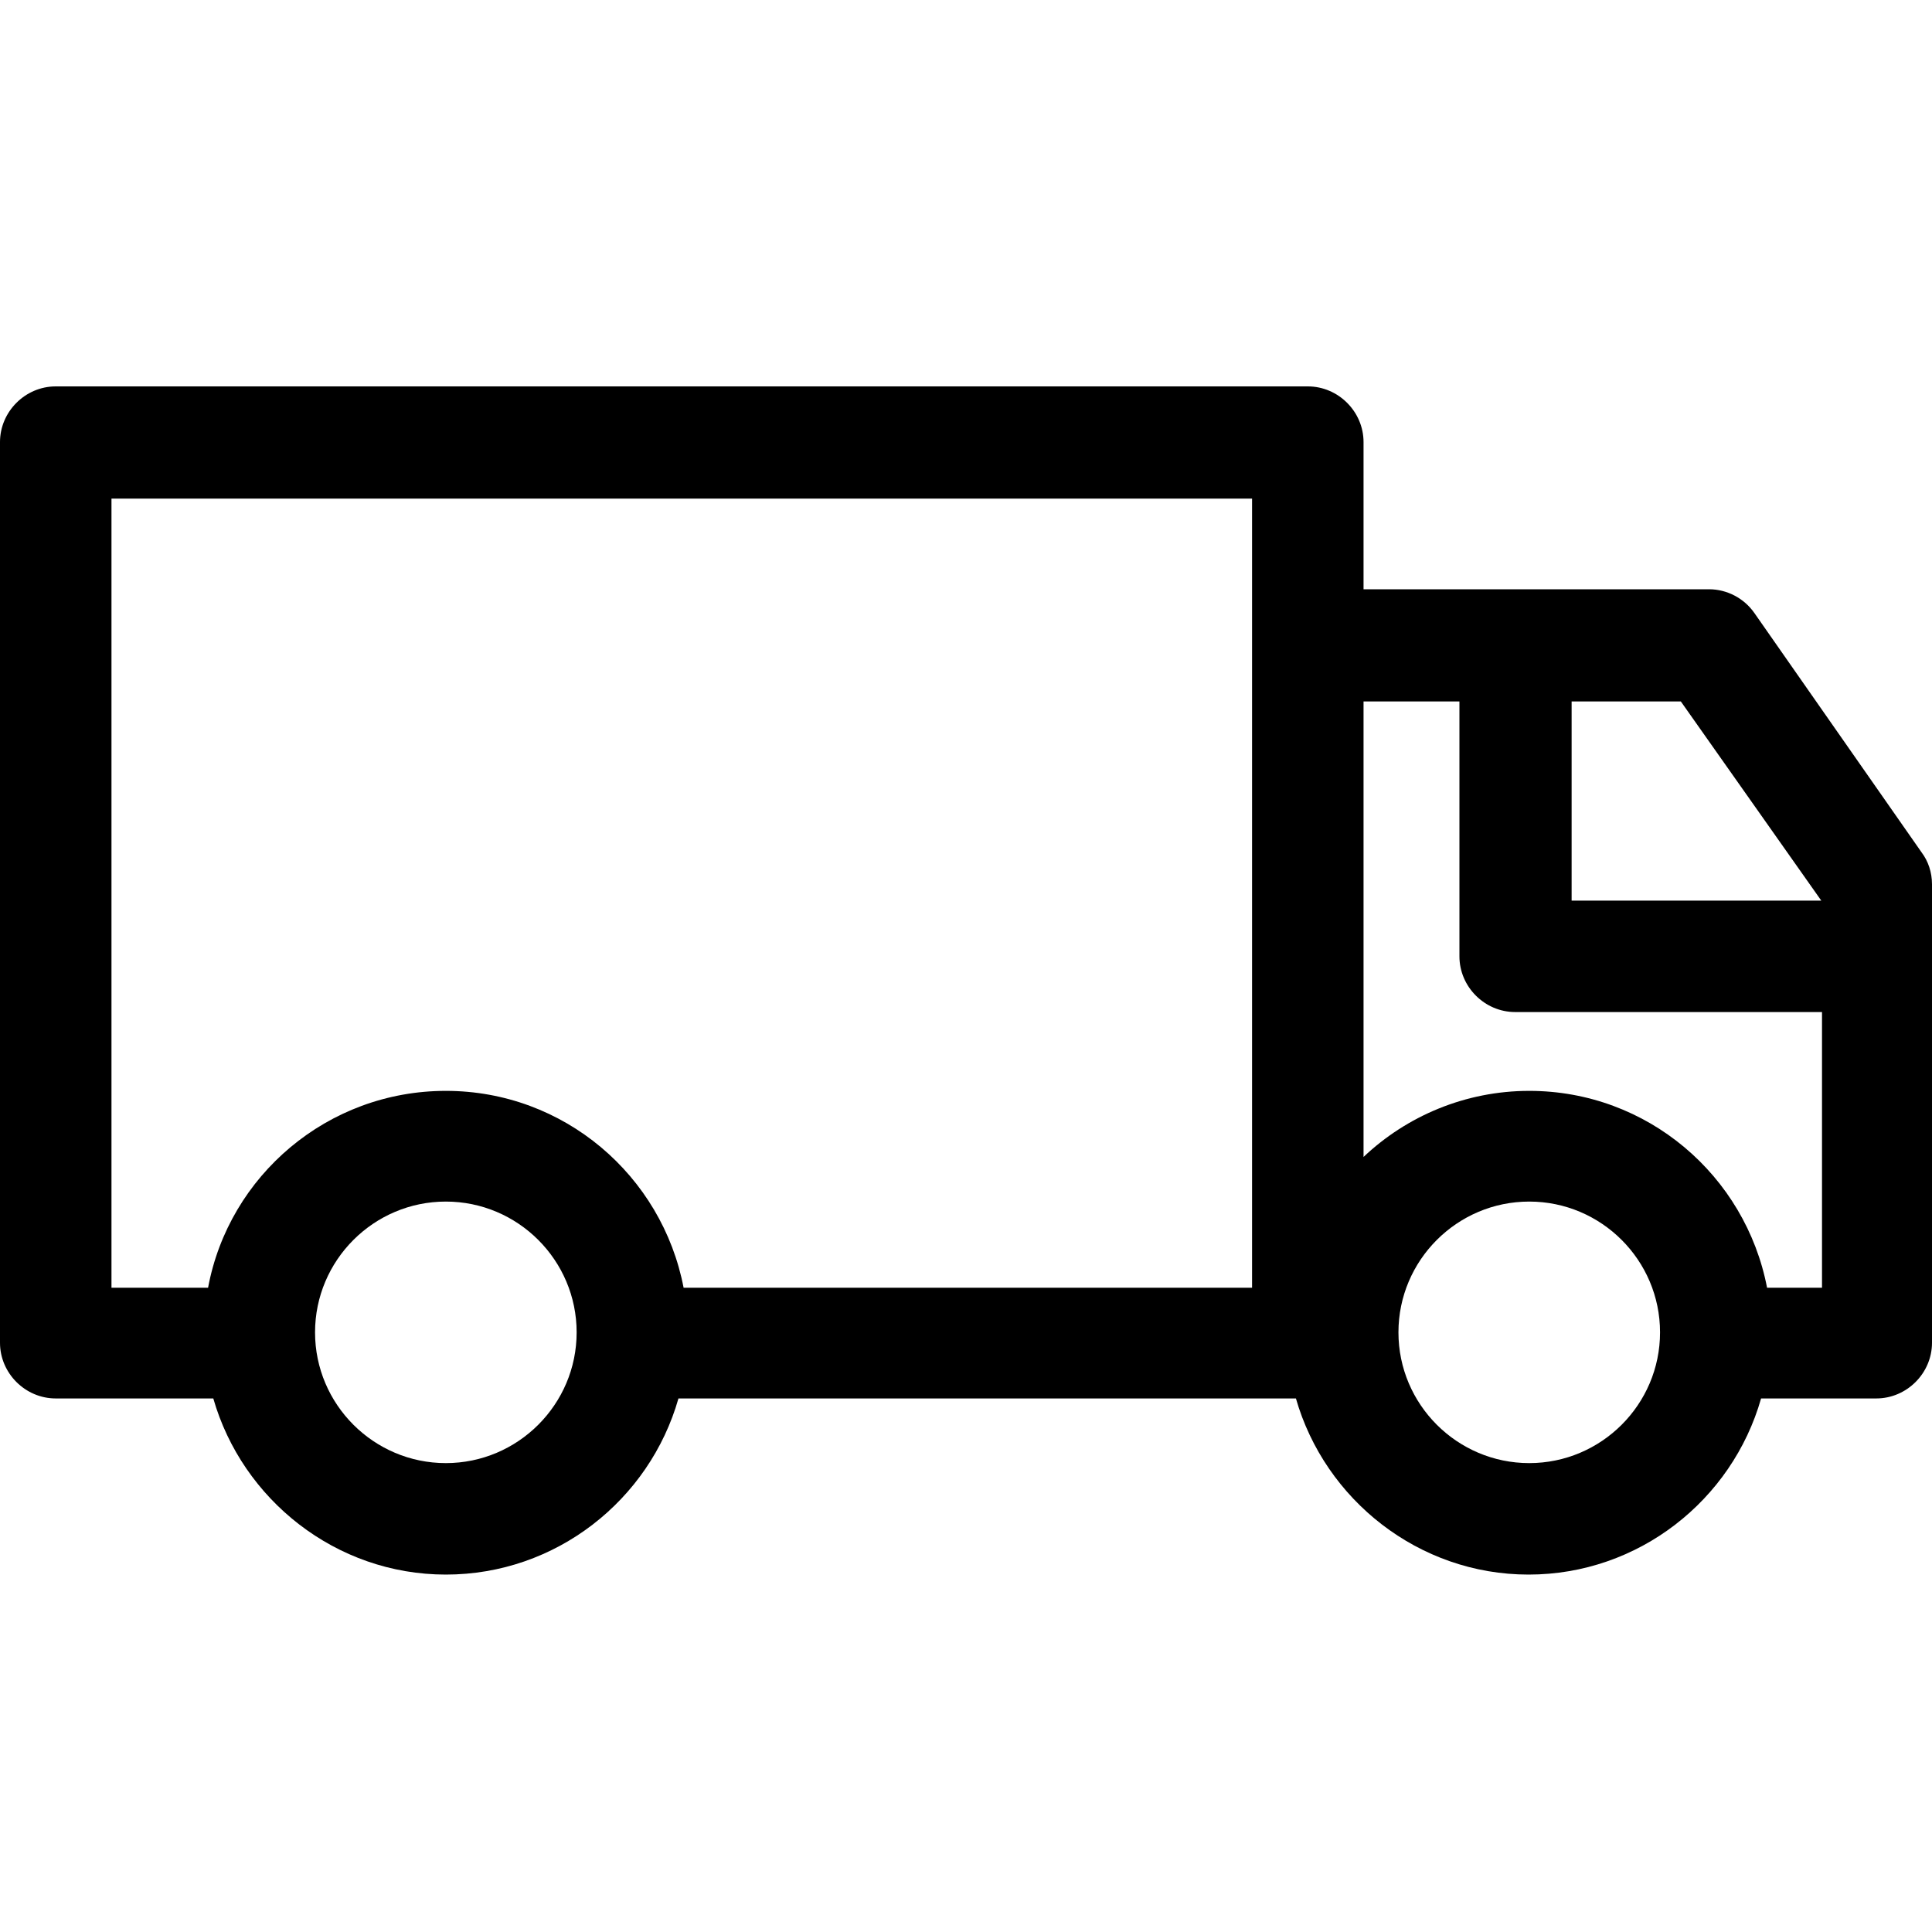 <?xml version="1.0" encoding="UTF-8"?> <svg xmlns="http://www.w3.org/2000/svg" width="30" height="30" viewBox="0 0 30 30" fill="none"><path d="M27.242 9.519C27.081 9.288 26.815 9.15 26.538 9.15H21.173V6.865C21.173 6.392 20.781 6 20.308 6H0.865C0.392 6 0 6.392 0 6.865V20.85C0 21.323 0.392 21.715 0.865 21.715H3.312C3.762 23.285 5.215 24.45 6.923 24.45C8.631 24.45 10.085 23.296 10.535 21.715H20.123C20.573 23.285 22.027 24.45 23.735 24.45C25.442 24.45 26.896 23.296 27.346 21.715H29.135C29.608 21.715 30 21.323 30 20.85V13.731C30 13.546 29.942 13.373 29.838 13.235L27.242 9.519ZM28.281 13.985H24.404V10.892H26.1L28.281 13.985ZM1.731 7.742H19.442V19.996H10.615C10.281 18.254 8.758 16.939 6.923 16.939C5.088 16.939 3.554 18.254 3.231 19.996H1.731V7.742ZM6.923 22.719C5.804 22.719 4.892 21.808 4.892 20.689C4.892 19.569 5.804 18.658 6.923 18.658C8.042 18.658 8.954 19.569 8.954 20.689C8.954 21.808 8.042 22.719 6.923 22.719ZM23.746 22.719C22.627 22.719 21.715 21.808 21.715 20.689C21.715 19.569 22.627 18.658 23.746 18.658C24.865 18.658 25.777 19.569 25.777 20.689C25.777 21.808 24.865 22.719 23.746 22.719ZM27.439 19.996C27.104 18.254 25.581 16.939 23.746 16.939C22.754 16.939 21.842 17.331 21.173 17.965V10.892H22.662V14.85C22.662 15.323 23.054 15.715 23.527 15.715H28.292V19.996H27.439Z" fill="black"></path></svg> 